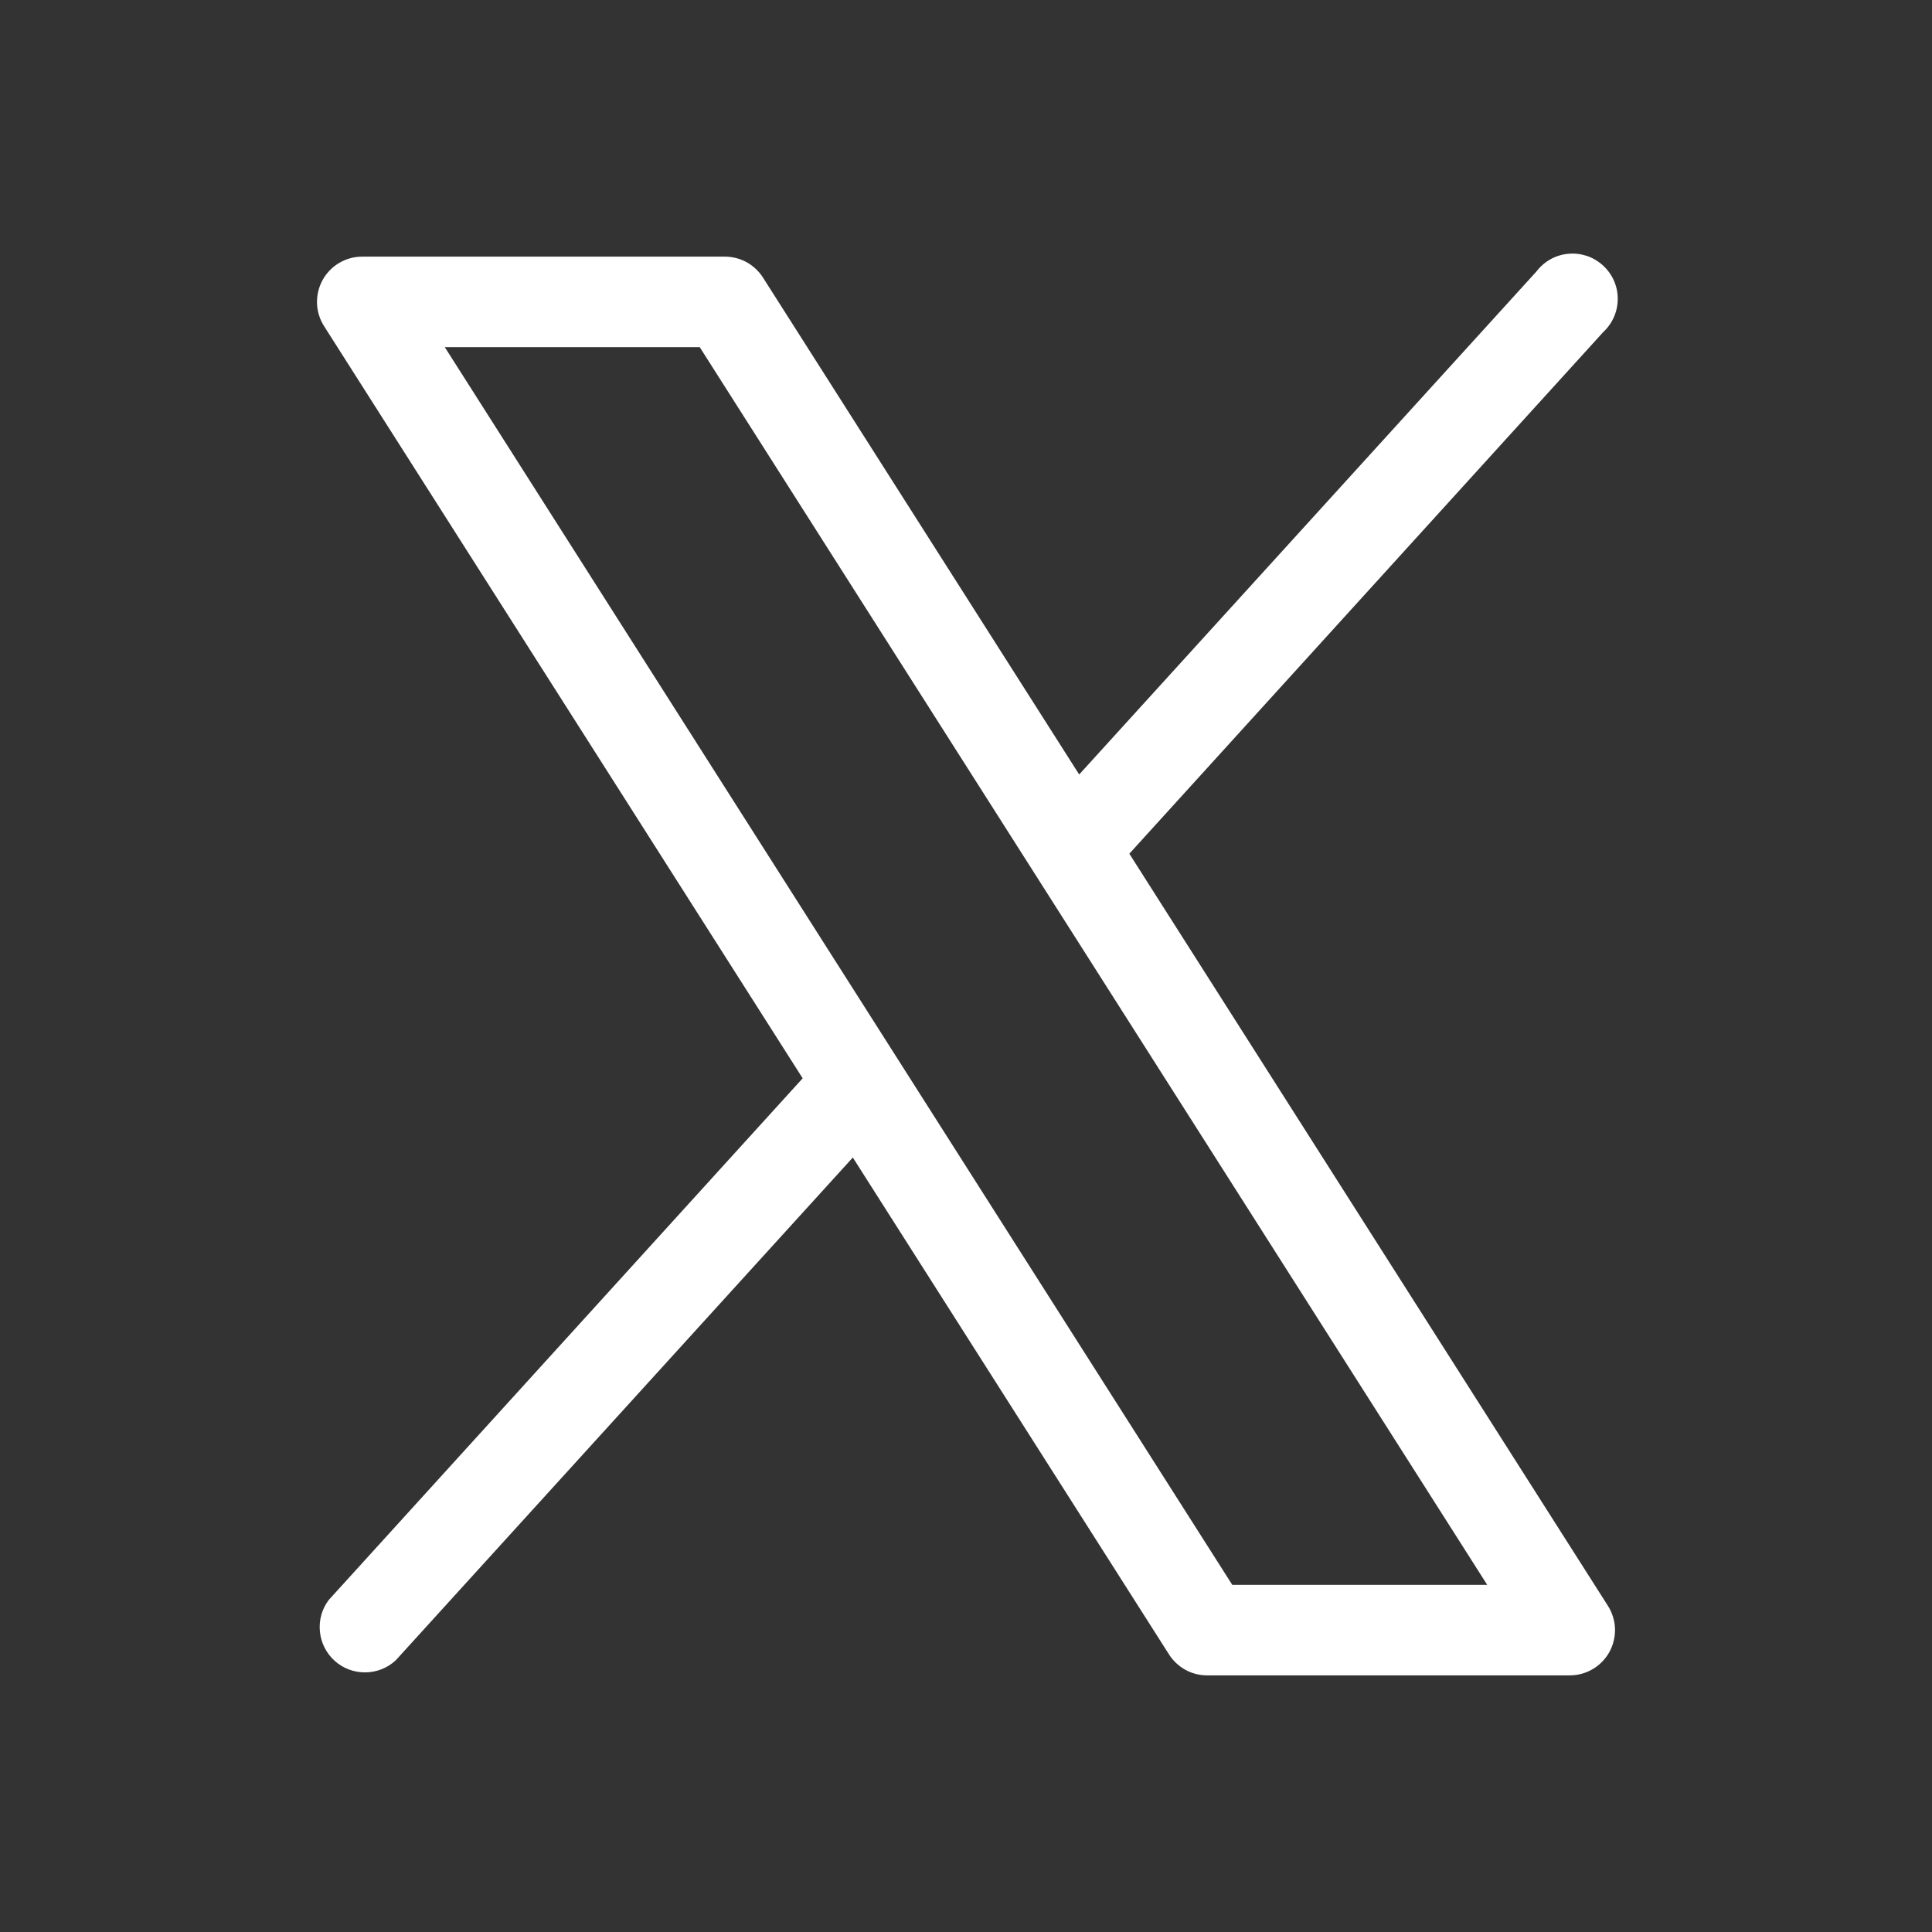 <svg width="24" height="24" viewBox="0 0 24 24" fill="none" xmlns="http://www.w3.org/2000/svg">
<rect x="0" y="0" width="24" height="24" fill="#333333" stroke="none"/>
<path d="M19.974 19.948L14.029 10.605L19.916 4.125C19.974 4.072 20.019 4.007 20.05 3.936C20.081 3.864 20.097 3.787 20.096 3.709C20.096 3.63 20.079 3.553 20.047 3.482C20.015 3.411 19.968 3.347 19.91 3.295C19.852 3.243 19.784 3.203 19.71 3.178C19.635 3.154 19.557 3.145 19.479 3.153C19.401 3.16 19.326 3.184 19.258 3.222C19.19 3.261 19.131 3.313 19.084 3.375L13.406 9.621L9.478 3.448C9.427 3.368 9.356 3.302 9.273 3.256C9.189 3.211 9.095 3.187 9 3.188H4.5C4.399 3.188 4.3 3.215 4.214 3.266C4.127 3.317 4.056 3.391 4.007 3.479C3.959 3.568 3.935 3.667 3.938 3.768C3.941 3.869 3.972 3.967 4.026 4.052L9.971 13.395L4.084 19.875C3.999 19.987 3.96 20.127 3.974 20.267C3.987 20.407 4.053 20.537 4.157 20.631C4.261 20.725 4.397 20.776 4.538 20.775C4.678 20.774 4.813 20.721 4.916 20.625L10.594 14.379L14.522 20.552C14.573 20.632 14.644 20.698 14.727 20.744C14.811 20.79 14.905 20.813 15 20.812H19.5C19.601 20.812 19.7 20.785 19.786 20.734C19.873 20.683 19.944 20.609 19.993 20.521C20.041 20.432 20.065 20.333 20.062 20.232C20.059 20.131 20.028 20.033 19.974 19.948ZM15.308 19.688L5.525 4.312H8.692L18.475 19.688H15.308Z" fill="white"/>
</svg>
